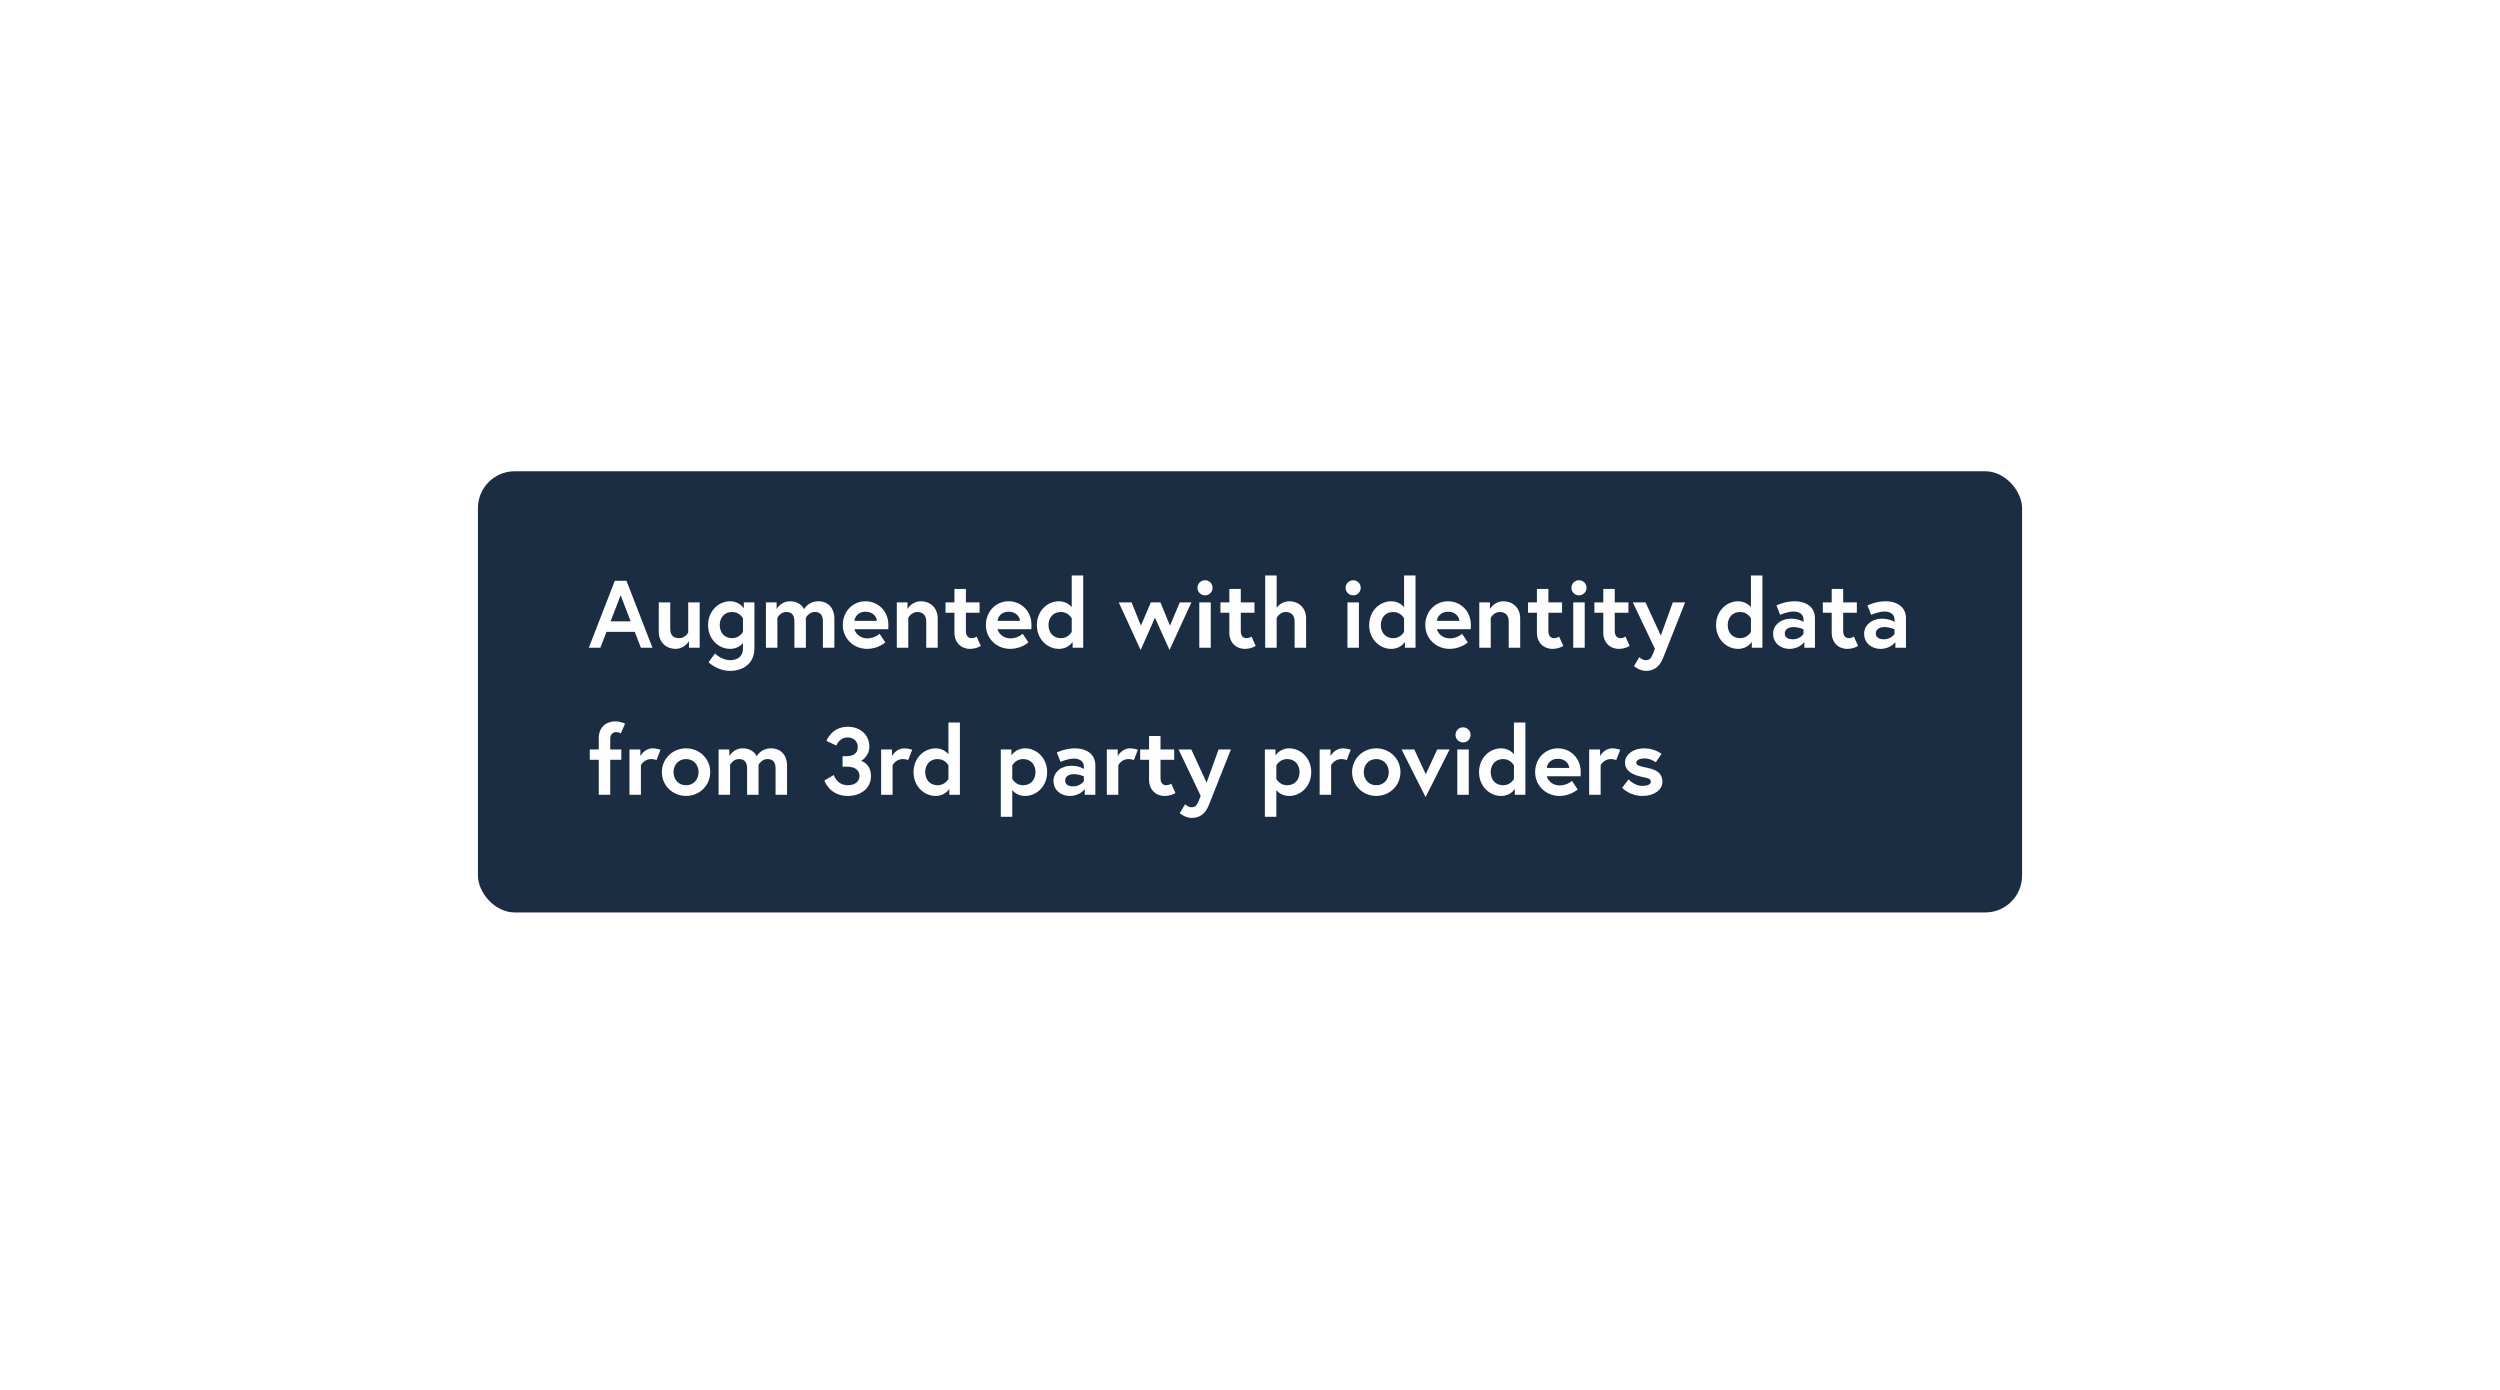 <svg fill="none" height="189" viewBox="0 0 340 189" width="340" xmlns="http://www.w3.org/2000/svg" xmlns:xlink="http://www.w3.org/1999/xlink"><filter id="a" color-interpolation-filters="sRGB" filterUnits="userSpaceOnUse" height="188.175" width="338.175" x=".913" y=".005"><feFlood flood-opacity="0" result="BackgroundImageFix"/><feColorMatrix in="SourceAlpha" result="hardAlpha" type="matrix" values="0 0 0 0 0 0 0 0 0 0 0 0 0 0 0 0 0 0 127 0"/><feOffset dy="14.092"/><feGaussianBlur stdDeviation="32.044"/><feComposite in2="hardAlpha" operator="out"/><feColorMatrix type="matrix" values="0 0 0 0 0.011 0 0 0 0 0.069 0 0 0 0 0.138 0 0 0 0.1 0"/><feBlend in2="BackgroundImageFix" mode="normal" result="effect1_dropShadow_0_53"/><feBlend in="SourceGraphic" in2="effect1_dropShadow_0_53" mode="normal" result="shape"/></filter><g filter="url(#a)"><rect fill="#1b2d42" height="60" rx="5" width="210" x="65" y="50"/><path d="m80.078 74h1.573l.832-2.158h3.848l.832 2.158h1.573l-3.536-9.1h-1.586zm4.329-7.137 1.365 3.549h-2.73zm7.446 7.293c1.261 0 1.846-1.053 1.846-1.053v.897h1.456v-6.162h-1.56v4.108s-.416.754-1.222.754c-.793 0-1.222-.39-1.222-1.3v-3.562h-1.56v3.991c0 1.482 1.079 2.327 2.262 2.327zm9.19-.793v.741c0 .923-.546 1.586-1.755 1.586-1.183 0-2.041-.91-2.041-.91l-.884 1.196s1.157 1.17 2.925 1.17c1.729 0 3.315-.949 3.315-3.094v-6.214h-1.443v.806s-.572-.962-1.859-.962c-1.599 0-3.003 1.339-3.003 3.237s1.404 3.237 3.003 3.237c.975 0 1.534-.533 1.742-.793zm0-1.521s-.455.858-1.469.858c-1.053 0-1.69-.767-1.69-1.781s.637-1.781 1.69-1.781c1.027 0 1.469.858 1.469.858zm10.273-4.16c-1.443 0-1.963 1.079-1.963 1.079s-.429-1.079-1.911-1.079c-1.261 0-1.82 1.053-1.82 1.053v-.897h-1.456v6.162h1.56v-4.069s.39-.793 1.209-.793c.78 0 1.105.455 1.105 1.3v3.562h1.56v-4.069s.39-.793 1.209-.793c.78 0 1.105.455 1.105 1.3v3.562h1.56v-3.965c0-1.482-.91-2.353-2.158-2.353zm6.395 0c-1.781 0-3.094 1.43-3.094 3.237s1.443 3.237 3.315 3.237c1.495 0 2.47-.884 2.47-.884l-.78-1.17s-.611.624-1.69.624c-.975 0-1.612-.702-1.729-1.248h4.602c.013-.234.013-.468.013-.585 0-1.898-1.417-3.211-3.107-3.211zm-1.508 2.665c.052-.546.507-1.248 1.508-1.248 1.027 0 1.521.715 1.547 1.248zm9.064-2.665c-1.3 0-1.846 1.053-1.846 1.053v-.897h-1.456v6.162h1.56v-4.069s.416-.793 1.222-.793c.676 0 1.222.377 1.222 1.261v3.601h1.56v-3.991c0-1.482-1.066-2.327-2.262-2.327zm3.326 1.56h1.209v2.73c0 1.313.91 2.184 2.106 2.184.897 0 1.482-.403 1.482-.403l-.572-1.274s-.299.221-.65.221c-.416 0-.806-.221-.806-.975v-2.483h1.859v-1.404h-1.859v-1.833h-1.56v1.833h-1.209zm8.58-1.56c-1.781 0-3.094 1.43-3.094 3.237s1.443 3.237 3.315 3.237c1.495 0 2.47-.884 2.47-.884l-.78-1.17s-.611.624-1.69.624c-.975 0-1.612-.702-1.729-1.248h4.602c.013-.234.013-.468.013-.585 0-1.898-1.417-3.211-3.107-3.211zm-1.508 2.665c.052-.546.507-1.248 1.508-1.248 1.027 0 1.521.715 1.547 1.248zm11.651-6.175h-1.56v4.316s-.572-.806-1.742-.806c-1.599 0-3.003 1.339-3.003 3.237s1.404 3.237 3.003 3.237c1.326 0 1.859-.962 1.859-.962v.806h1.443zm-1.56 7.67s-.442.858-1.469.858c-1.053 0-1.69-.767-1.69-1.781s.637-1.781 1.69-1.781c1.027 0 1.469.858 1.469.858zm6.394-4.004 2.977 6.474 1.95-4.394 1.976 4.394 2.977-6.474h-1.586l-1.326 3.159-1.3-3.159h-1.313l-1.339 3.159-1.274-3.159zm10.953 6.162h1.56v-6.162h-1.56zm-.247-8.151c0 .572.455 1.027 1.027 1.027s1.027-.455 1.027-1.027-.455-1.027-1.027-1.027-1.027.455-1.027 1.027zm3.124 3.393h1.209v2.73c0 1.313.91 2.184 2.106 2.184.897 0 1.482-.403 1.482-.403l-.572-1.274s-.299.221-.65.221c-.416 0-.806-.221-.806-.975v-2.483h1.859v-1.404h-1.859v-1.833h-1.56v1.833h-1.209zm9.387-1.56c-1.196 0-1.742.897-1.742.897v-4.407h-1.56v9.828h1.56v-4.056s.416-.806 1.222-.806c.676 0 1.222.377 1.222 1.261v3.601h1.56v-3.991c0-1.482-1.066-2.327-2.262-2.327zm7.884 6.318h1.56v-6.162h-1.56zm-.247-8.151c0 .572.455 1.027 1.027 1.027s1.027-.455 1.027-1.027-.455-1.027-1.027-1.027-1.027.455-1.027 1.027zm9.507-1.677h-1.56v4.316s-.572-.806-1.742-.806c-1.599 0-3.003 1.339-3.003 3.237s1.404 3.237 3.003 3.237c1.326 0 1.859-.962 1.859-.962v.806h1.443zm-1.56 7.67s-.442.858-1.469.858c-1.053 0-1.69-.767-1.69-1.781s.637-1.781 1.69-1.781c1.027 0 1.469.858 1.469.858zm5.979-4.16c-1.781 0-3.094 1.43-3.094 3.237s1.443 3.237 3.315 3.237c1.495 0 2.47-.884 2.47-.884l-.78-1.17s-.611.624-1.69.624c-.975 0-1.612-.702-1.729-1.248h4.602c.013-.234.013-.468.013-.585 0-1.898-1.417-3.211-3.107-3.211zm-1.508 2.665c.052-.546.507-1.248 1.508-1.248 1.027 0 1.521.715 1.547 1.248zm9.063-2.665c-1.3 0-1.846 1.053-1.846 1.053v-.897h-1.456v6.162h1.56v-4.069s.416-.793 1.222-.793c.676 0 1.222.377 1.222 1.261v3.601h1.56v-3.991c0-1.482-1.066-2.327-2.262-2.327zm3.326 1.56h1.209v2.73c0 1.313.91 2.184 2.106 2.184.897 0 1.482-.403 1.482-.403l-.572-1.274s-.299.221-.65.221c-.416 0-.806-.221-.806-.975v-2.483h1.859v-1.404h-1.859v-1.833h-1.56v1.833h-1.209zm6.15 4.758h1.56v-6.162h-1.56zm-.247-8.151c0 .572.455 1.027 1.027 1.027s1.027-.455 1.027-1.027-.455-1.027-1.027-1.027-1.027.455-1.027 1.027zm3.124 3.393h1.209v2.73c0 1.313.91 2.184 2.106 2.184.897 0 1.482-.403 1.482-.403l-.572-1.274s-.299.221-.65.221c-.416 0-.806-.221-.806-.975v-2.483h1.859v-1.404h-1.859v-1.833h-1.56v1.833h-1.209zm5.382 7.254s.715.65 1.651.65c.91 0 1.781-.416 2.314-1.768l2.99-7.54h-1.677l-1.625 4.511-2.08-4.511h-1.729l3.003 6.305-.247.637c-.299.754-.52.91-1.053.91-.403 0-.819-.403-.819-.403zm17.467-12.324h-1.56v4.316s-.572-.806-1.742-.806c-1.599 0-3.003 1.339-3.003 3.237s1.404 3.237 3.003 3.237c1.326 0 1.859-.962 1.859-.962v.806h1.443zm-1.56 7.67s-.442.858-1.469.858c-1.053 0-1.69-.767-1.69-1.781s.637-1.781 1.69-1.781c1.027 0 1.469.858 1.469.858zm5.718 1.014c-.481 0-1.118-.143-1.118-.793 0-.663.663-.871 1.144-.871.845 0 1.404.312 1.404.312v.637s-.494.715-1.43.715zm.182-5.174c-1.287 0-2.431.559-2.431.559l.507 1.287s.949-.455 1.846-.455c.546 0 1.326.26 1.326 1.066v.351s-.585-.442-1.716-.442c-1.339 0-2.418.858-2.418 2.041 0 1.313 1.066 2.067 2.223 2.067 1.391 0 2.028-.936 2.028-.936v.78h1.443v-4.017c0-1.404-1.04-2.301-2.808-2.301zm3.876 1.56h1.209v2.73c0 1.313.91 2.184 2.106 2.184.897 0 1.482-.403 1.482-.403l-.572-1.274s-.299.221-.65.221c-.416 0-.806-.221-.806-.975v-2.483h1.859v-1.404h-1.859v-1.833h-1.56v1.833h-1.209zm8.32 3.614c-.481 0-1.118-.143-1.118-.793 0-.663.663-.871 1.144-.871.845 0 1.404.312 1.404.312v.637s-.494.715-1.43.715zm.182-5.174c-1.287 0-2.431.559-2.431.559l.507 1.287s.949-.455 1.846-.455c.546 0 1.326.26 1.326 1.066v.351s-.585-.442-1.716-.442c-1.339 0-2.418.858-2.418 2.041 0 1.313 1.066 2.067 2.223 2.067 1.391 0 2.028-.936 2.028-.936v.78h1.443v-4.017c0-1.404-1.04-2.301-2.808-2.301zm-176.196 21.56h1.222v4.758h1.56v-4.758h1.508v-1.404h-1.508v-1.43c0-.767.507-.936.806-.936.39 0 .624.182.624.182l.585-1.313s-.507-.325-1.365-.325c-1.001 0-2.21.598-2.21 2.314v1.508h-1.222zm8.555-1.56c-1.144 0-1.677 1.053-1.677 1.053v-.897h-1.482v6.162h1.56v-4.03s.429-.832 1.378-.832c.455 0 .741.143.741.143l.546-1.404s-.507-.195-1.066-.195zm4.538 0c-1.833 0-3.289 1.417-3.289 3.237 0 1.807 1.456 3.237 3.289 3.237s3.289-1.43 3.289-3.237c0-1.82-1.456-3.237-3.289-3.237zm0 5.018c-1.053 0-1.703-.819-1.703-1.781s.65-1.781 1.703-1.781 1.703.819 1.703 1.781-.65 1.781-1.703 1.781zm11.577-5.018c-1.443 0-1.963 1.079-1.963 1.079s-.429-1.079-1.911-1.079c-1.261 0-1.82 1.053-1.82 1.053v-.897h-1.456v6.162h1.56v-4.069s.39-.793 1.209-.793c.78 0 1.105.455 1.105 1.3v3.562h1.56v-4.069s.39-.793 1.209-.793c.78 0 1.105.455 1.105 1.3v3.562h1.56v-3.965c0-1.482-.91-2.353-2.158-2.353zm11.777-.208c0 .923-.624 1.274-1.573 1.274h-.494v1.43h.65c.819 0 1.651.325 1.651 1.287 0 .702-.598 1.235-1.586 1.235-1.508 0-1.911-1.391-1.911-1.391l-1.274.741s.65 2.106 3.185 2.106c1.768 0 3.146-1.04 3.146-2.691 0-1.742-1.339-2.08-1.339-2.08s1.118-.611 1.118-1.911c0-1.677-1.274-2.73-2.938-2.73-2.197 0-2.899 1.924-2.899 1.924l1.352.637s.364-1.105 1.547-1.105c.806 0 1.365.546 1.365 1.274zm6.335.208c-1.144 0-1.677 1.053-1.677 1.053v-.897h-1.482v6.162h1.56v-4.03s.429-.832 1.378-.832c.455 0 .741.143.741.143l.546-1.404s-.507-.195-1.066-.195zm7.554-3.51h-1.56v4.316s-.572-.806-1.742-.806c-1.599 0-3.003 1.339-3.003 3.237s1.404 3.237 3.003 3.237c1.326 0 1.859-.962 1.859-.962v.806h1.443zm-1.56 7.67s-.442.858-1.469.858c-1.053 0-1.69-.767-1.69-1.781s.637-1.781 1.69-1.781c1.027 0 1.469.858 1.469.858zm7.122-4.004v9.152h1.56v-3.627c.208.26.767.793 1.742.793 1.599 0 3.003-1.339 3.003-3.237s-1.404-3.237-3.003-3.237c-1.274 0-1.859.962-1.859.962v-.806zm1.56 2.158s.442-.858 1.469-.858c1.053 0 1.69.767 1.69 1.781s-.637 1.781-1.69 1.781c-1.027 0-1.469-.858-1.469-.858zm8.31 2.86c-.481 0-1.118-.143-1.118-.793 0-.663.663-.871 1.144-.871.845 0 1.404.312 1.404.312v.637s-.494.715-1.43.715zm.182-5.174c-1.287 0-2.431.559-2.431.559l.507 1.287s.949-.455 1.846-.455c.546 0 1.326.26 1.326 1.066v.351s-.585-.442-1.716-.442c-1.339 0-2.418.858-2.418 2.041 0 1.313 1.066 2.067 2.223 2.067 1.391 0 2.028-.936 2.028-.936v.78h1.443v-4.017c0-1.404-1.04-2.301-2.808-2.301zm7.529 0c-1.144 0-1.677 1.053-1.677 1.053v-.897h-1.482v6.162h1.56v-4.03s.429-.832 1.378-.832c.455 0 .741.143.741.143l.546-1.404s-.507-.195-1.066-.195zm1.374 1.56h1.209v2.73c0 1.313.91 2.184 2.106 2.184.897 0 1.482-.403 1.482-.403l-.572-1.274s-.299.221-.65.221c-.416 0-.806-.221-.806-.975v-2.483h1.859v-1.404h-1.859v-1.833h-1.56v1.833h-1.209zm5.383 7.254s.715.65 1.651.65c.91 0 1.781-.416 2.314-1.768l2.99-7.54h-1.677l-1.625 4.511-2.08-4.511h-1.729l3.003 6.305-.247.637c-.299.754-.52.91-1.053.91-.403 0-.819-.403-.819-.403zm11.577-8.658v9.152h1.56v-3.627c.208.26.767.793 1.742.793 1.599 0 3.003-1.339 3.003-3.237s-1.404-3.237-3.003-3.237c-1.274 0-1.859.962-1.859.962v-.806zm1.56 2.158s.442-.858 1.469-.858c1.053 0 1.69.767 1.69 1.781s-.637 1.781-1.69 1.781c-1.027 0-1.469-.858-1.469-.858zm9.051-2.314c-1.144 0-1.677 1.053-1.677 1.053v-.897h-1.482v6.162h1.56v-4.03s.429-.832 1.378-.832c.455 0 .741.143.741.143l.546-1.404s-.507-.195-1.066-.195zm4.539 0c-1.833 0-3.289 1.417-3.289 3.237 0 1.807 1.456 3.237 3.289 3.237s3.289-1.43 3.289-3.237c0-1.82-1.456-3.237-3.289-3.237zm0 5.018c-1.053 0-1.703-.819-1.703-1.781s.65-1.781 1.703-1.781 1.703.819 1.703 1.781-.65 1.781-1.703 1.781zm3.444-4.862 3.263 6.474 3.263-6.474h-1.677l-1.56 3.354-1.56-3.354zm7.577 6.162h1.56v-6.162h-1.56zm-.247-8.151c0 .572.455 1.027 1.027 1.027s1.027-.455 1.027-1.027-.455-1.027-1.027-1.027-1.027.455-1.027 1.027zm9.507-1.677h-1.56v4.316s-.572-.806-1.742-.806c-1.599 0-3.003 1.339-3.003 3.237s1.404 3.237 3.003 3.237c1.326 0 1.859-.962 1.859-.962v.806h1.443zm-1.56 7.67s-.442.858-1.469.858c-1.053 0-1.69-.767-1.69-1.781s.637-1.781 1.69-1.781c1.027 0 1.469.858 1.469.858zm5.979-4.16c-1.781 0-3.094 1.43-3.094 3.237s1.443 3.237 3.315 3.237c1.495 0 2.47-.884 2.47-.884l-.78-1.17s-.611.624-1.69.624c-.975 0-1.612-.702-1.729-1.248h4.602c.013-.234.013-.468.013-.585 0-1.898-1.417-3.211-3.107-3.211zm-1.508 2.665c.052-.546.507-1.248 1.508-1.248 1.027 0 1.521.715 1.547 1.248zm8.921-2.665c-1.144 0-1.677 1.053-1.677 1.053v-.897h-1.482v6.162h1.56v-4.03s.429-.832 1.378-.832c.455 0 .741.143.741.143l.546-1.404s-.507-.195-1.066-.195zm1.326 5.356s.975 1.118 2.782 1.118c1.573 0 2.691-.845 2.691-1.898 0-1.274-.871-1.677-2.093-1.937-1.04-.221-1.456-.312-1.456-.689s.533-.585 1.118-.585c.832 0 1.534.533 1.534.533l.78-1.144s-.923-.754-2.314-.754c-1.69 0-2.652.962-2.652 1.924 0 1.17 1.066 1.69 2.288 1.95.936.195 1.222.273 1.222.676 0 .377-.533.559-1.17.559-1.04 0-1.859-.884-1.859-.884z" fill="#fefefe"/></g></svg>